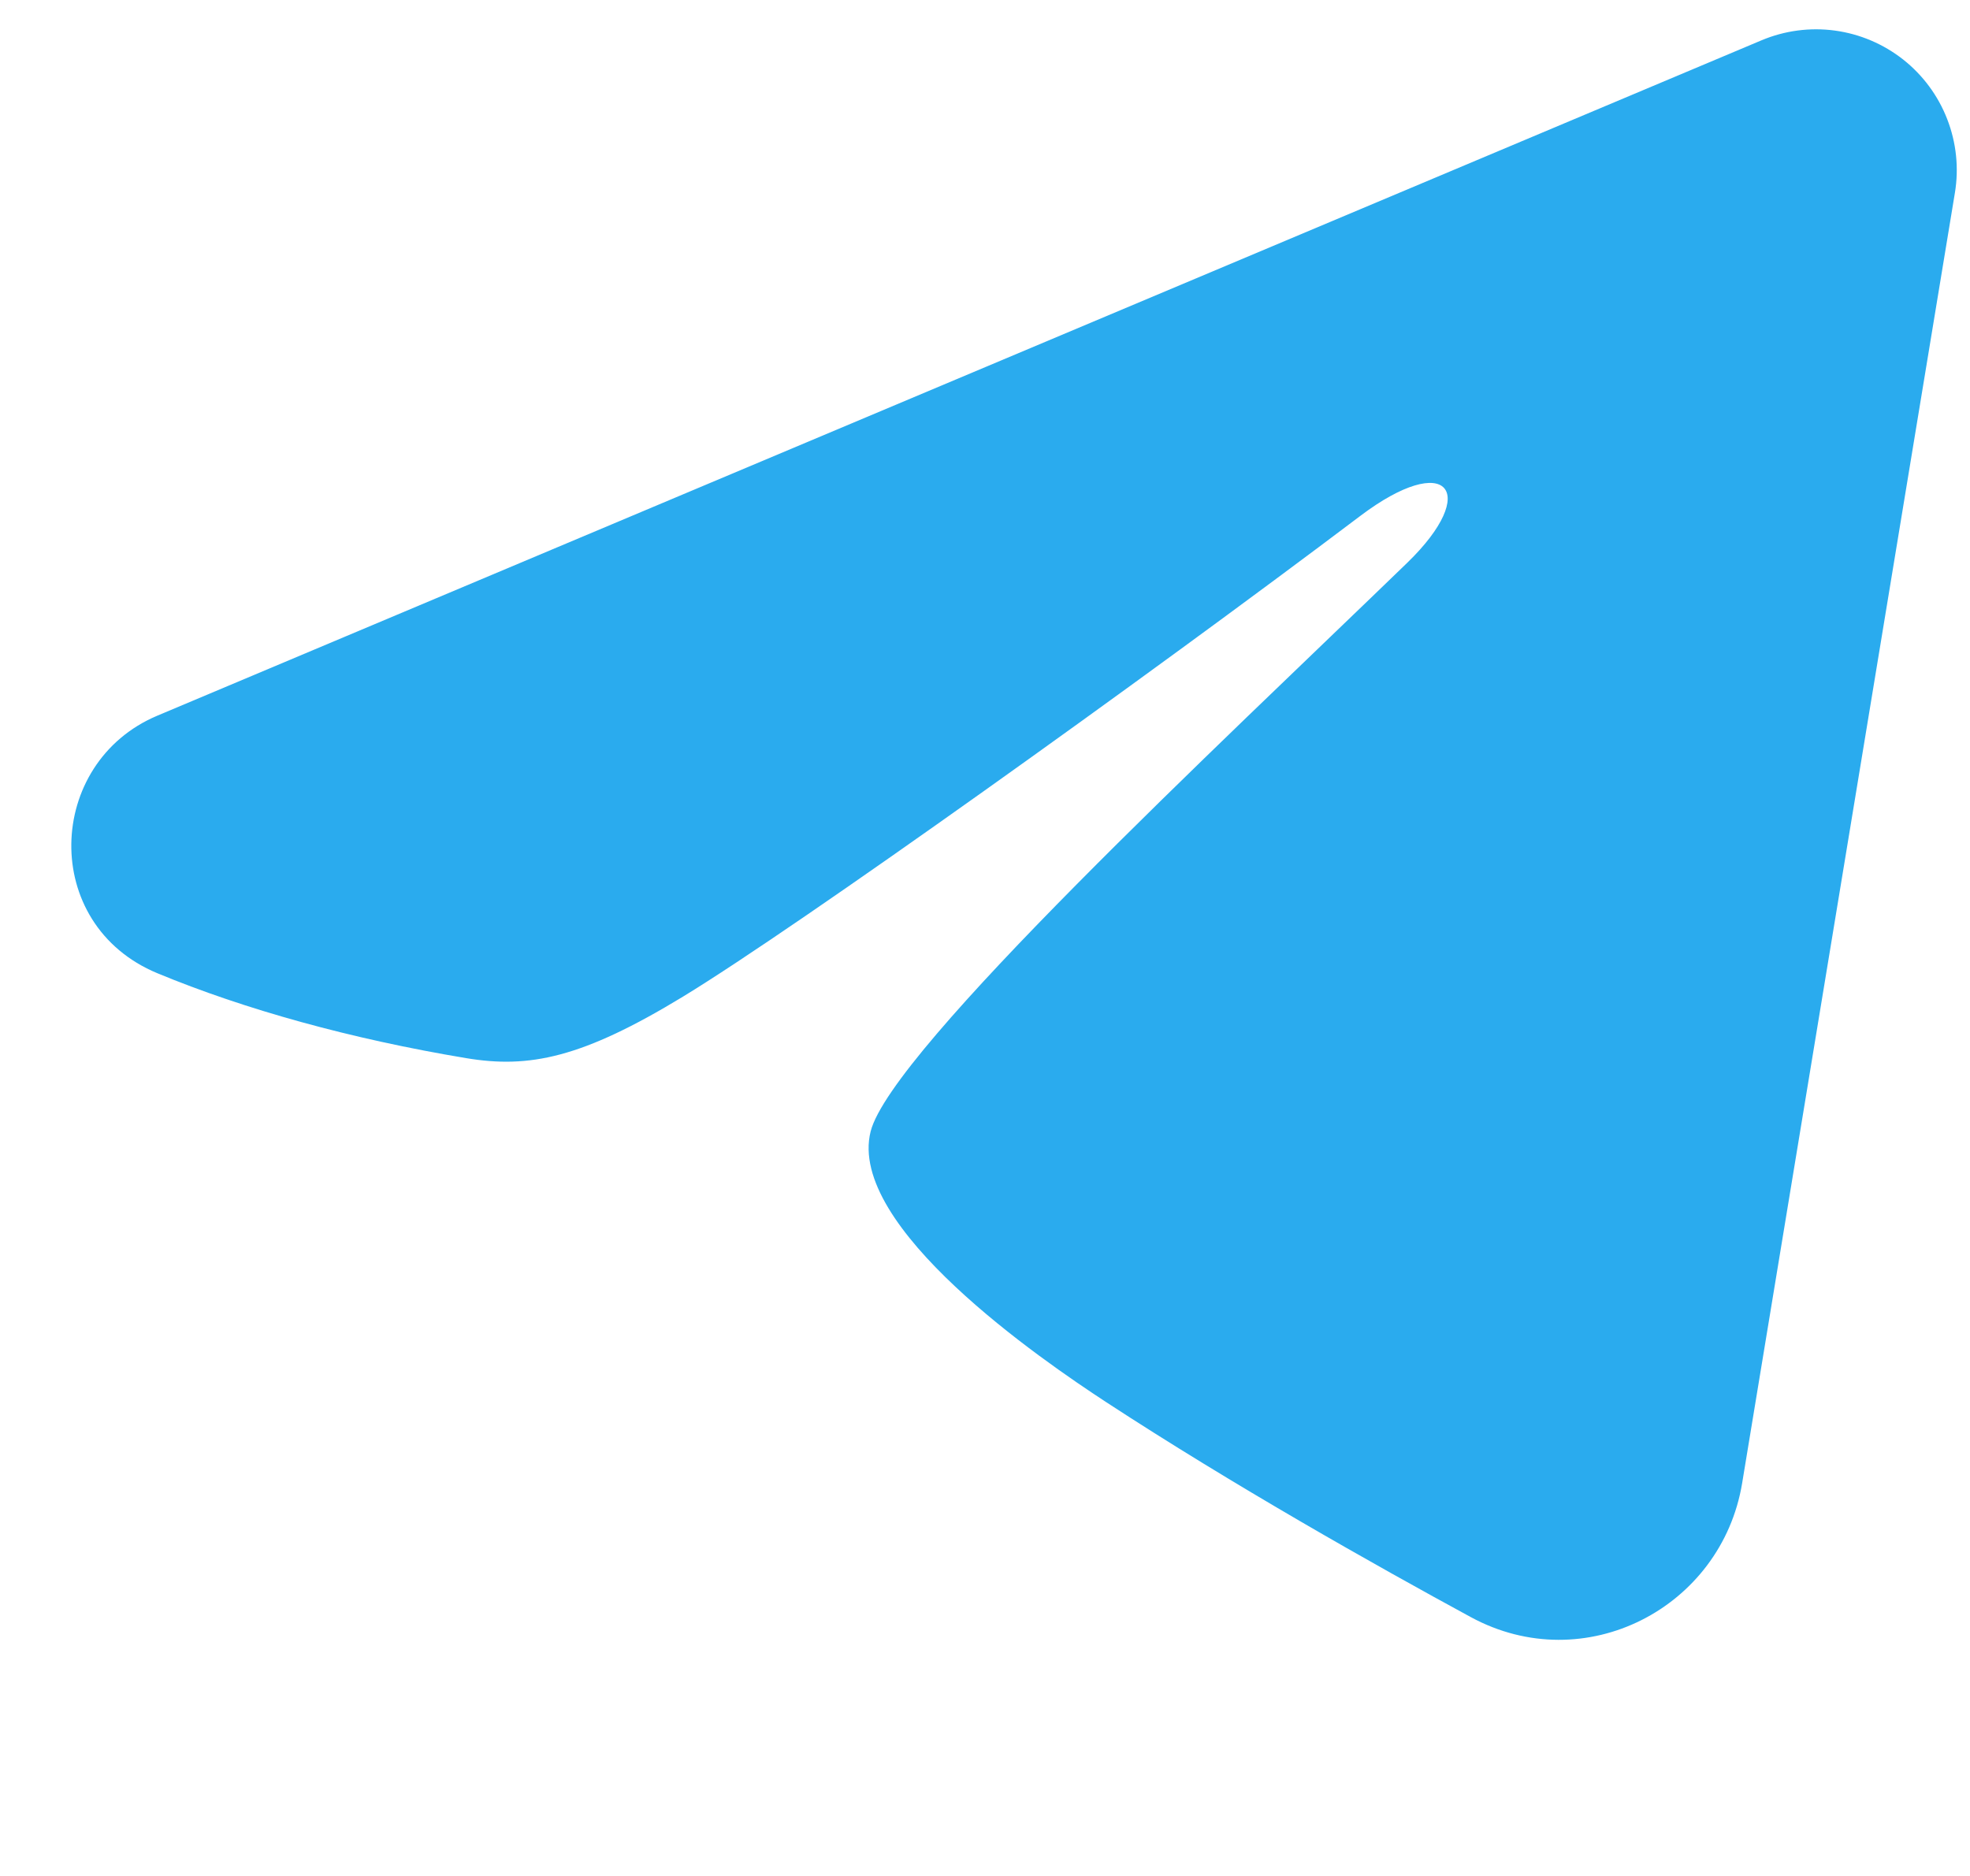 <svg xmlns="http://www.w3.org/2000/svg" viewBox="0 0 21 20" fill="none">
<path fill="#2aabee" fill-rule="evenodd" clip-rule="evenodd" d="M18.777 0.43C19.024 0.326 19.295 0.29 19.56 0.326C19.826 0.362 20.077 0.469 20.288 0.635C20.498 0.801 20.66 1.02 20.757 1.27C20.854 1.52 20.883 1.791 20.839 2.056L18.571 15.813C18.351 17.14 16.895 17.901 15.678 17.24C14.66 16.687 13.148 15.835 11.788 14.946C11.108 14.501 9.025 13.076 9.281 12.062C9.501 11.195 13.001 7.937 15.001 6C15.786 5.239 15.428 4.8 14.501 5.5C12.199 7.238 8.503 9.881 7.281 10.625C6.203 11.281 5.641 11.393 4.969 11.281C3.743 11.077 2.606 10.761 1.678 10.376C0.424 9.856 0.485 8.132 1.677 7.63L18.777 0.43Z"/>
</svg>